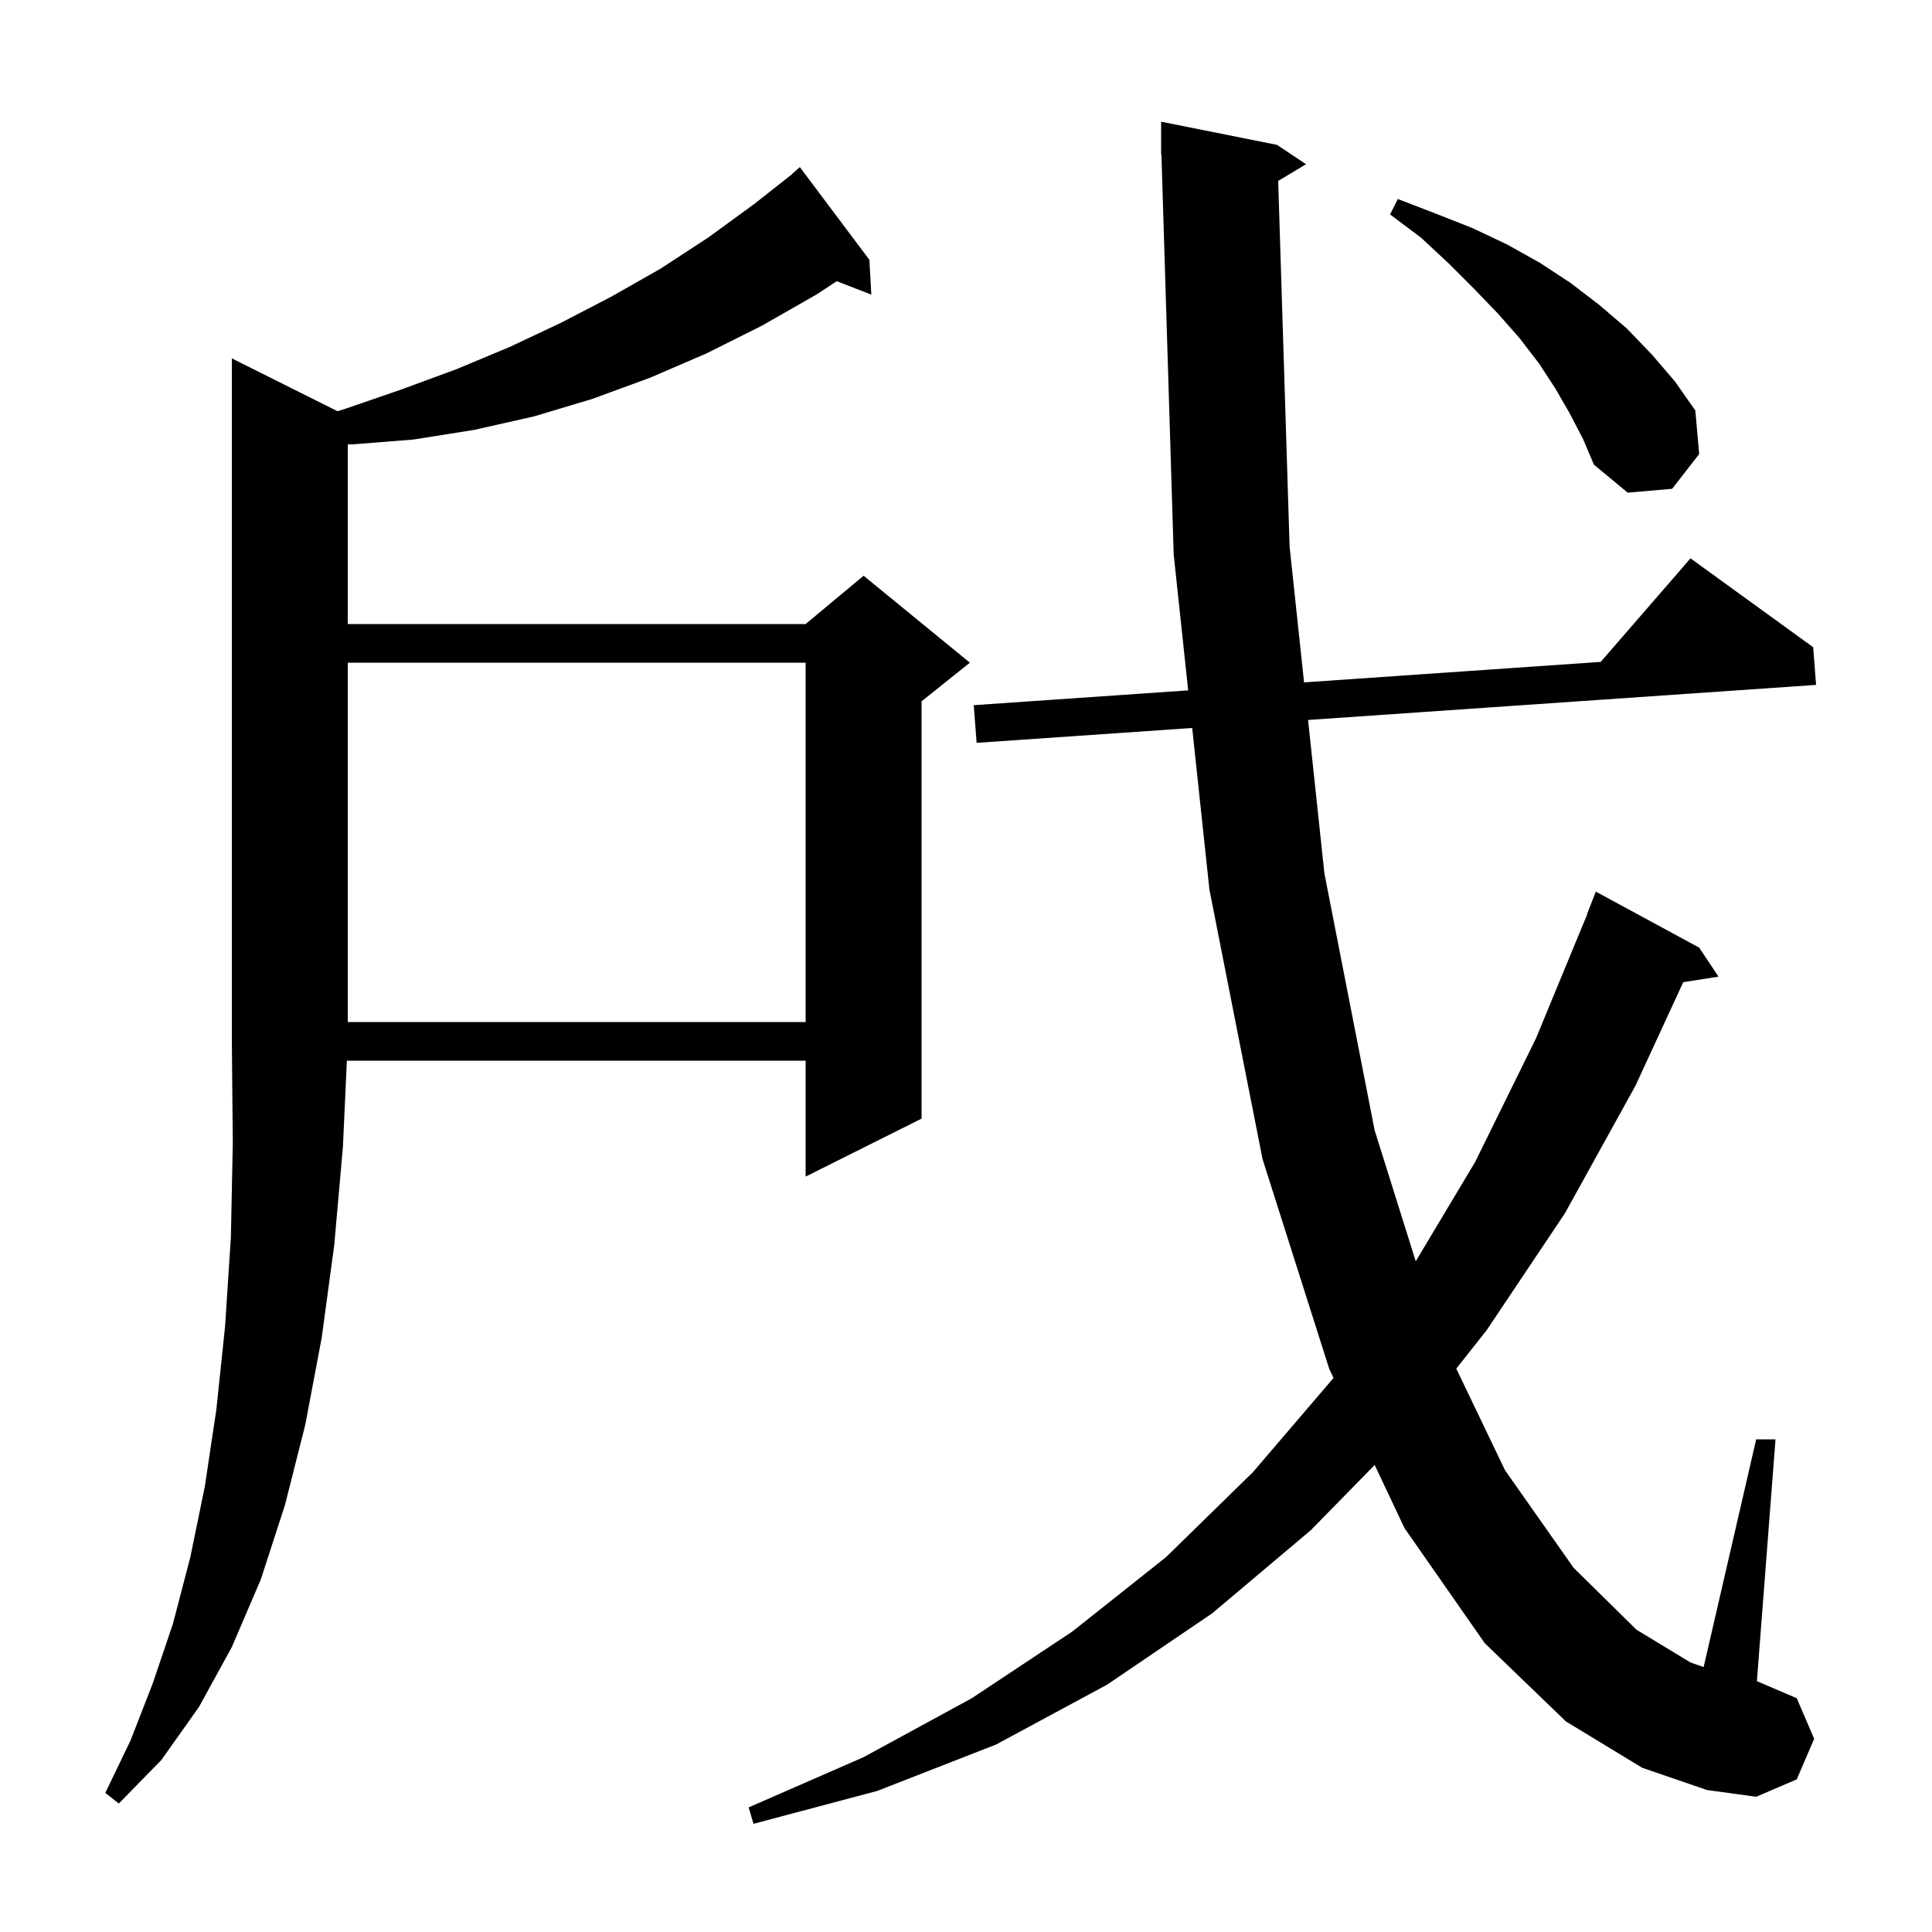 <svg xmlns="http://www.w3.org/2000/svg" xmlns:xlink="http://www.w3.org/1999/xlink" version="1.1" baseProfile="full" viewBox="0 0 200 200" width="200" height="200"><g fill="currentColor"><path d="M 132.317 18.73 L 133.5 56.6 L 134.995 70.639 L 165.705 68.519 L 175.0 57.8 L 187.7 67.0 L 188.0 70.9 L 135.41 74.531 L 137.1 90.4 L 142.3 117.0 L 146.557 130.568 L 152.7 120.3 L 159.0 107.5 L 164.325 94.608 L 164.3 94.6 L 165.2 92.3 L 175.9 98.1 L 177.9 101.1 L 174.249 101.676 L 169.3 112.4 L 162.0 125.6 L 153.9 137.7 L 150.753 141.679 L 155.8 152.2 L 162.9 162.3 L 169.4 168.7 L 175.0 172.1 L 176.36 172.574 L 181.8 149.0 L 183.8 149.0 L 181.874 174.032 L 186.0 175.8 L 187.8 180.0 L 186.0 184.2 L 181.8 186.0 L 176.7 185.3 L 170.0 183.0 L 162.1 178.2 L 153.7 170.1 L 145.4 158.2 L 142.306 151.655 L 135.7 158.4 L 125.5 167.0 L 114.6 174.4 L 103.1 180.6 L 90.8 185.4 L 78.0 188.8 L 77.5 187.1 L 89.4 181.9 L 100.6 175.8 L 111.0 168.9 L 120.7 161.2 L 129.7 152.4 L 138.0 142.7 L 138.044 142.639 L 137.6 141.7 L 130.7 120.0 L 125.2 92.1 L 123.415 75.359 L 101.1 76.9 L 100.8 73.0 L 123 71.467 L 121.5 57.4 L 120.231 15.997 L 120.2 16.0 L 120.2 12.6 L 132.2 15.0 L 135.2 17.0 Z M 34.943 42.571 L 35.8 42.3 L 41.6 40.3 L 47.3 38.2 L 52.8 35.9 L 58.1 33.4 L 63.3 30.7 L 68.4 27.8 L 73.3 24.6 L 78.1 21.1 L 82.016 18.017 L 82.0 18.0 L 82.8 17.3 L 90.0 26.9 L 90.2 30.5 L 86.624 29.109 L 84.5 30.5 L 78.9 33.7 L 73.1 36.6 L 67.3 39.1 L 61.3 41.3 L 55.3 43.1 L 49.1 44.5 L 42.8 45.5 L 36.5 46.0 L 36.0 46.0 L 36.0 64.6 L 83.4 64.6 L 89.4 59.6 L 100.4 68.6 L 95.4 72.6 L 95.4 115.8 L 83.4 121.8 L 83.4 109.8 L 35.908 109.8 L 35.5 118.7 L 34.6 128.9 L 33.3 138.5 L 31.6 147.5 L 29.5 155.8 L 27.0 163.5 L 24.0 170.5 L 20.6 176.7 L 16.7 182.2 L 12.3 186.7 L 10.9 185.6 L 13.5 180.2 L 15.8 174.3 L 17.9 168.1 L 19.7 161.2 L 21.2 153.9 L 22.4 145.9 L 23.3 137.3 L 23.9 128.1 L 24.1 118.3 L 24.0 107.8 L 24.0 37.1 Z M 36.0 68.6 L 36.0 105.8 L 83.4 105.8 L 83.4 68.6 Z M 162.5 42.8 L 161.0 40.2 L 159.3 37.6 L 157.3 35.0 L 155.1 32.5 L 152.6 29.9 L 150.0 27.3 L 147.1 24.6 L 143.9 22.2 L 144.7 20.6 L 148.6 22.1 L 152.4 23.6 L 156.0 25.3 L 159.4 27.2 L 162.6 29.3 L 165.6 31.6 L 168.4 34.0 L 171.0 36.7 L 173.4 39.5 L 175.5 42.5 L 175.9 47.0 L 173.1 50.6 L 168.5 51.0 L 165.0 48.1 L 163.9 45.5 Z "/></g></svg>